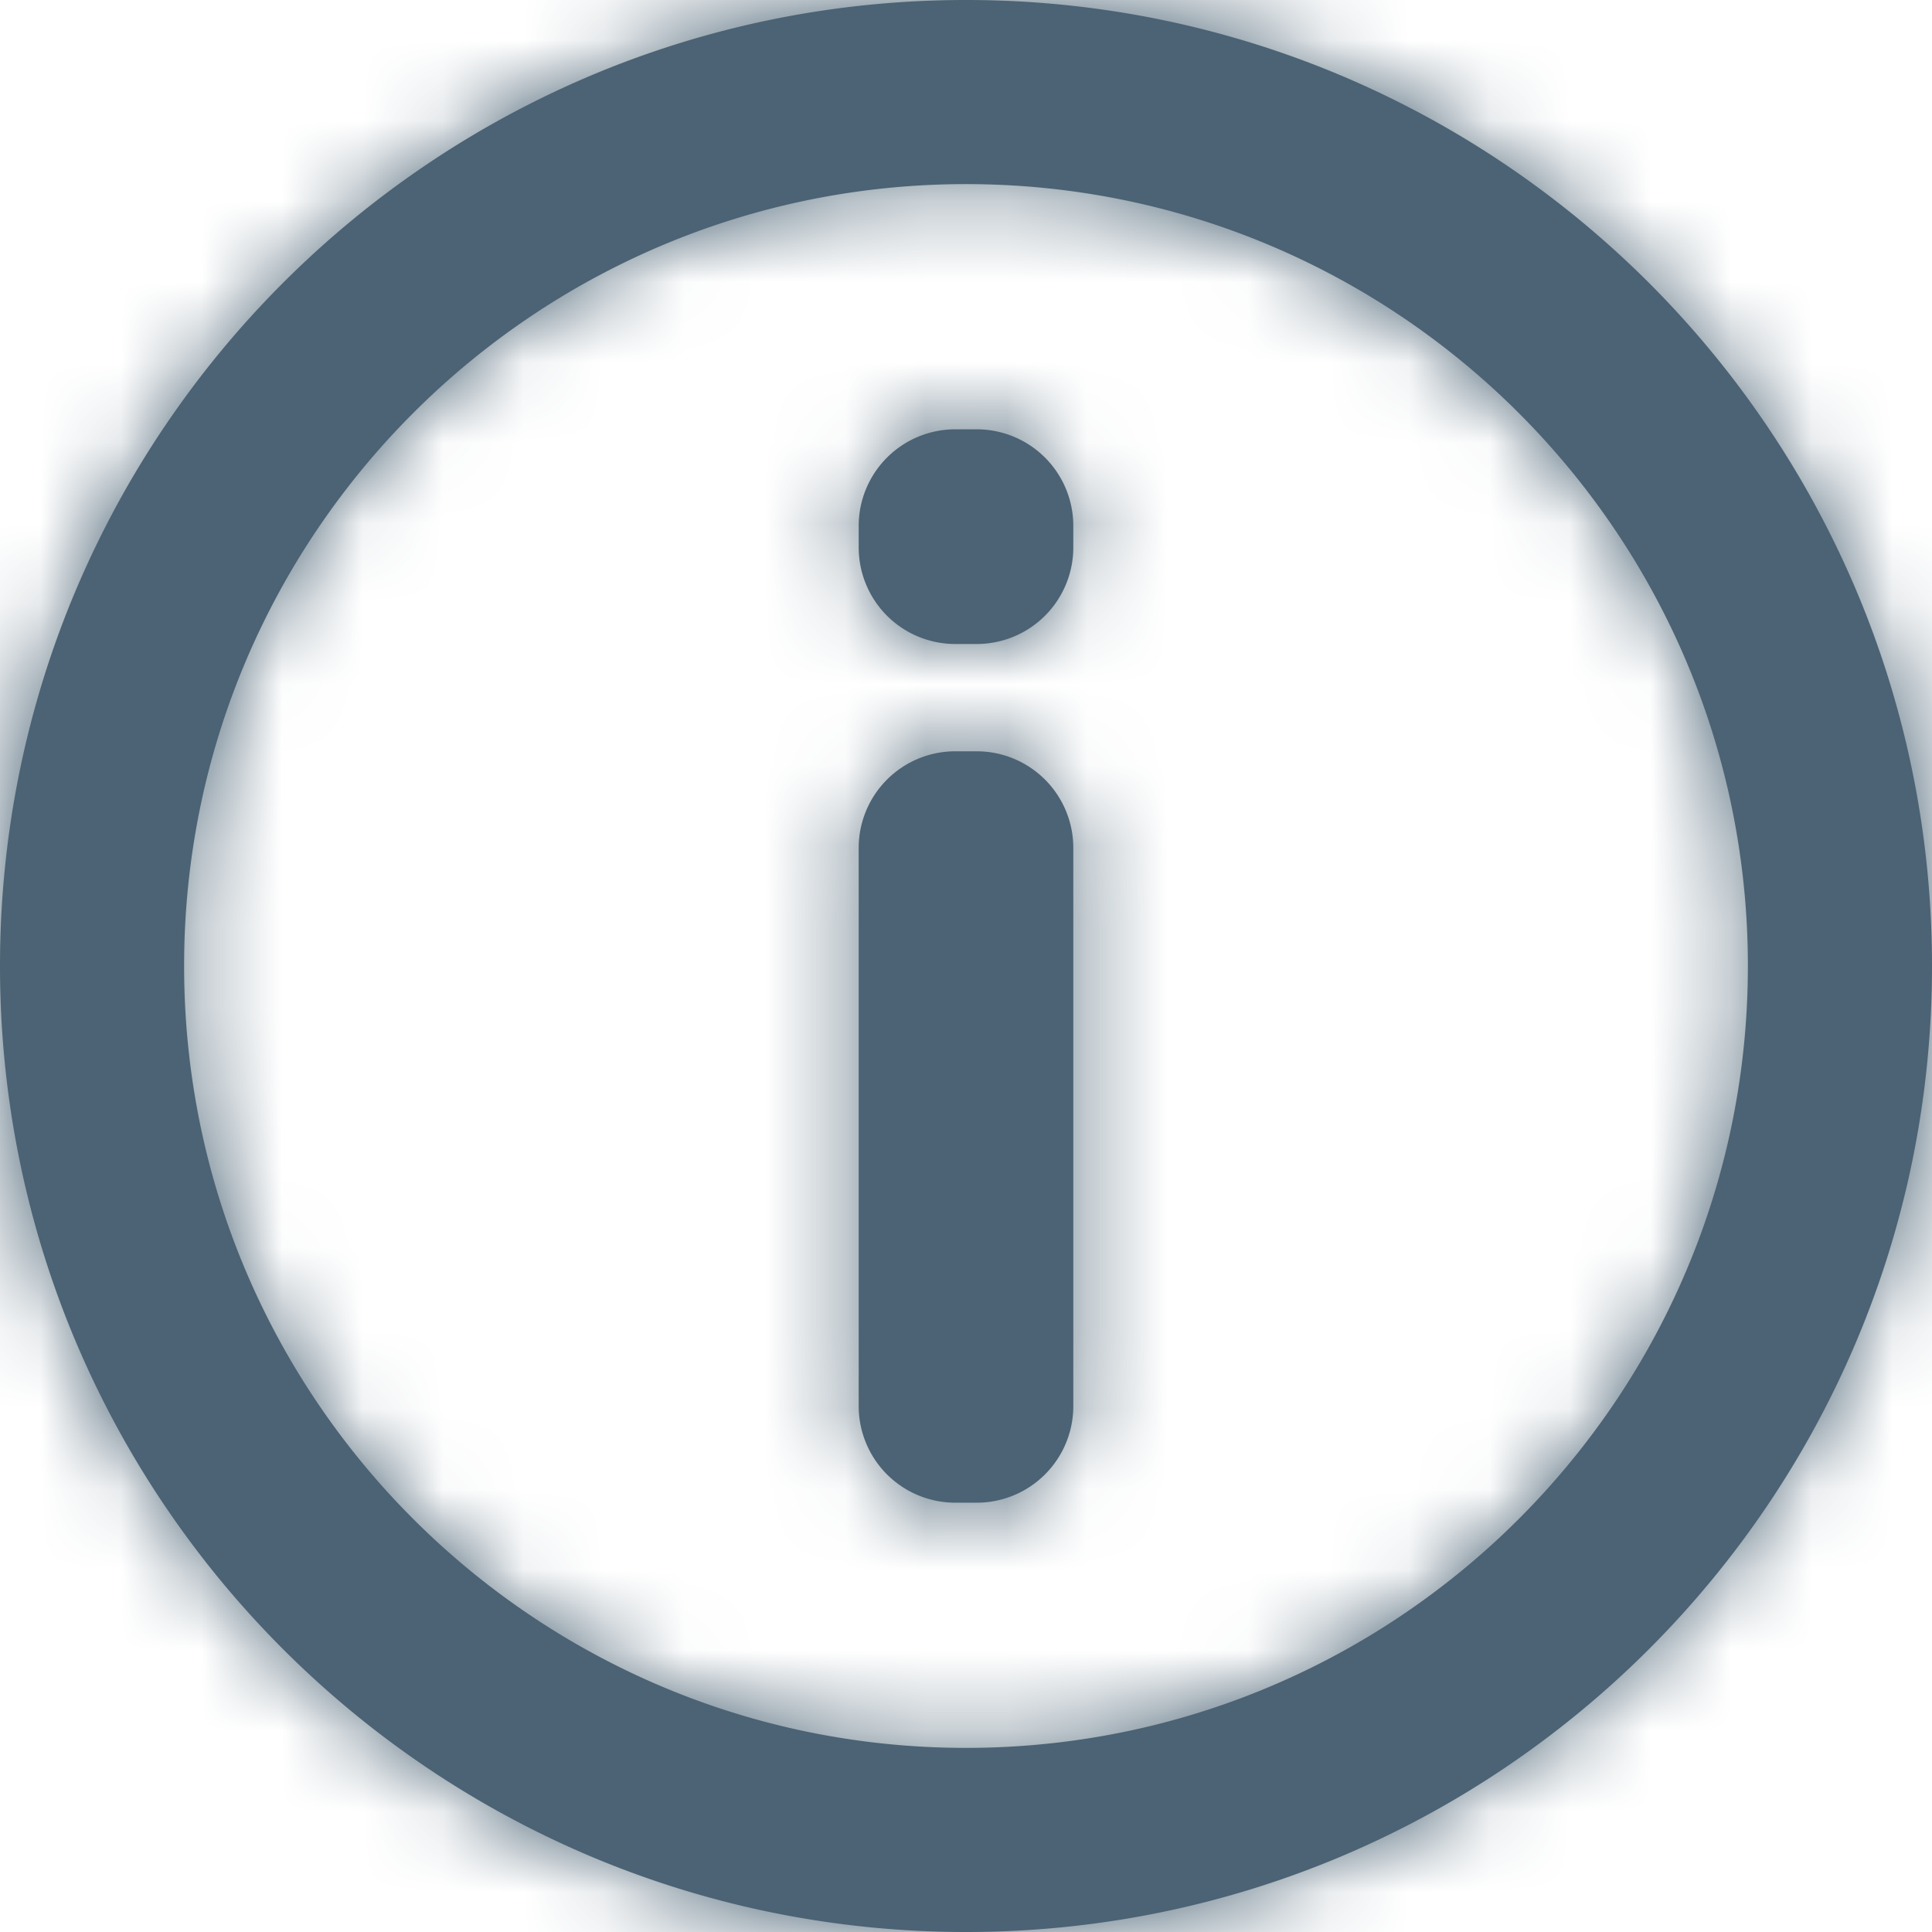 <svg xmlns="http://www.w3.org/2000/svg" xmlns:xlink="http://www.w3.org/1999/xlink" width="24" height="24" viewBox="0 0 24 24">
    <defs>
        <path id="a" d="M12 24c6.627 0 12-5.373 12-12S18.627 0 12 0 0 5.373 0 12s5.373 12 12 12zm0-21.713c5.364 0 9.713 4.349 9.713 9.713 0 5.364-4.349 9.713-9.713 9.713-5.364 0-9.713-4.349-9.713-9.713 0-5.364 4.349-9.713 9.713-9.713zm.133 7.046h-.266a1.2 1.2 0 0 0-1.2 1.2v6.934a1.2 1.2 0 0 0 1.2 1.2h.266a1.2 1.2 0 0 0 1.2-1.2v-6.934a1.2 1.2 0 0 0-1.2-1.2zm0-4h-.266a1.2 1.2 0 0 0-1.2 1.2V6.8a1.2 1.2 0 0 0 1.2 1.2h.266a1.2 1.2 0 0 0 1.2-1.2v-.267a1.2 1.2 0 0 0-1.2-1.2z"/>
    </defs>
    <g fill="none" fill-rule="evenodd">
        <mask id="b" fill="#4b6374">
            <use xlink:href="#a"/>
        </mask>
        <use fill="#4b6374" xlink:href="#a"/>
        <g fill="#4b6374" fill-rule="nonzero" mask="url(#b)">
            <path d="M0 0h24v24H0z"/>
        </g>
    </g>
</svg>
